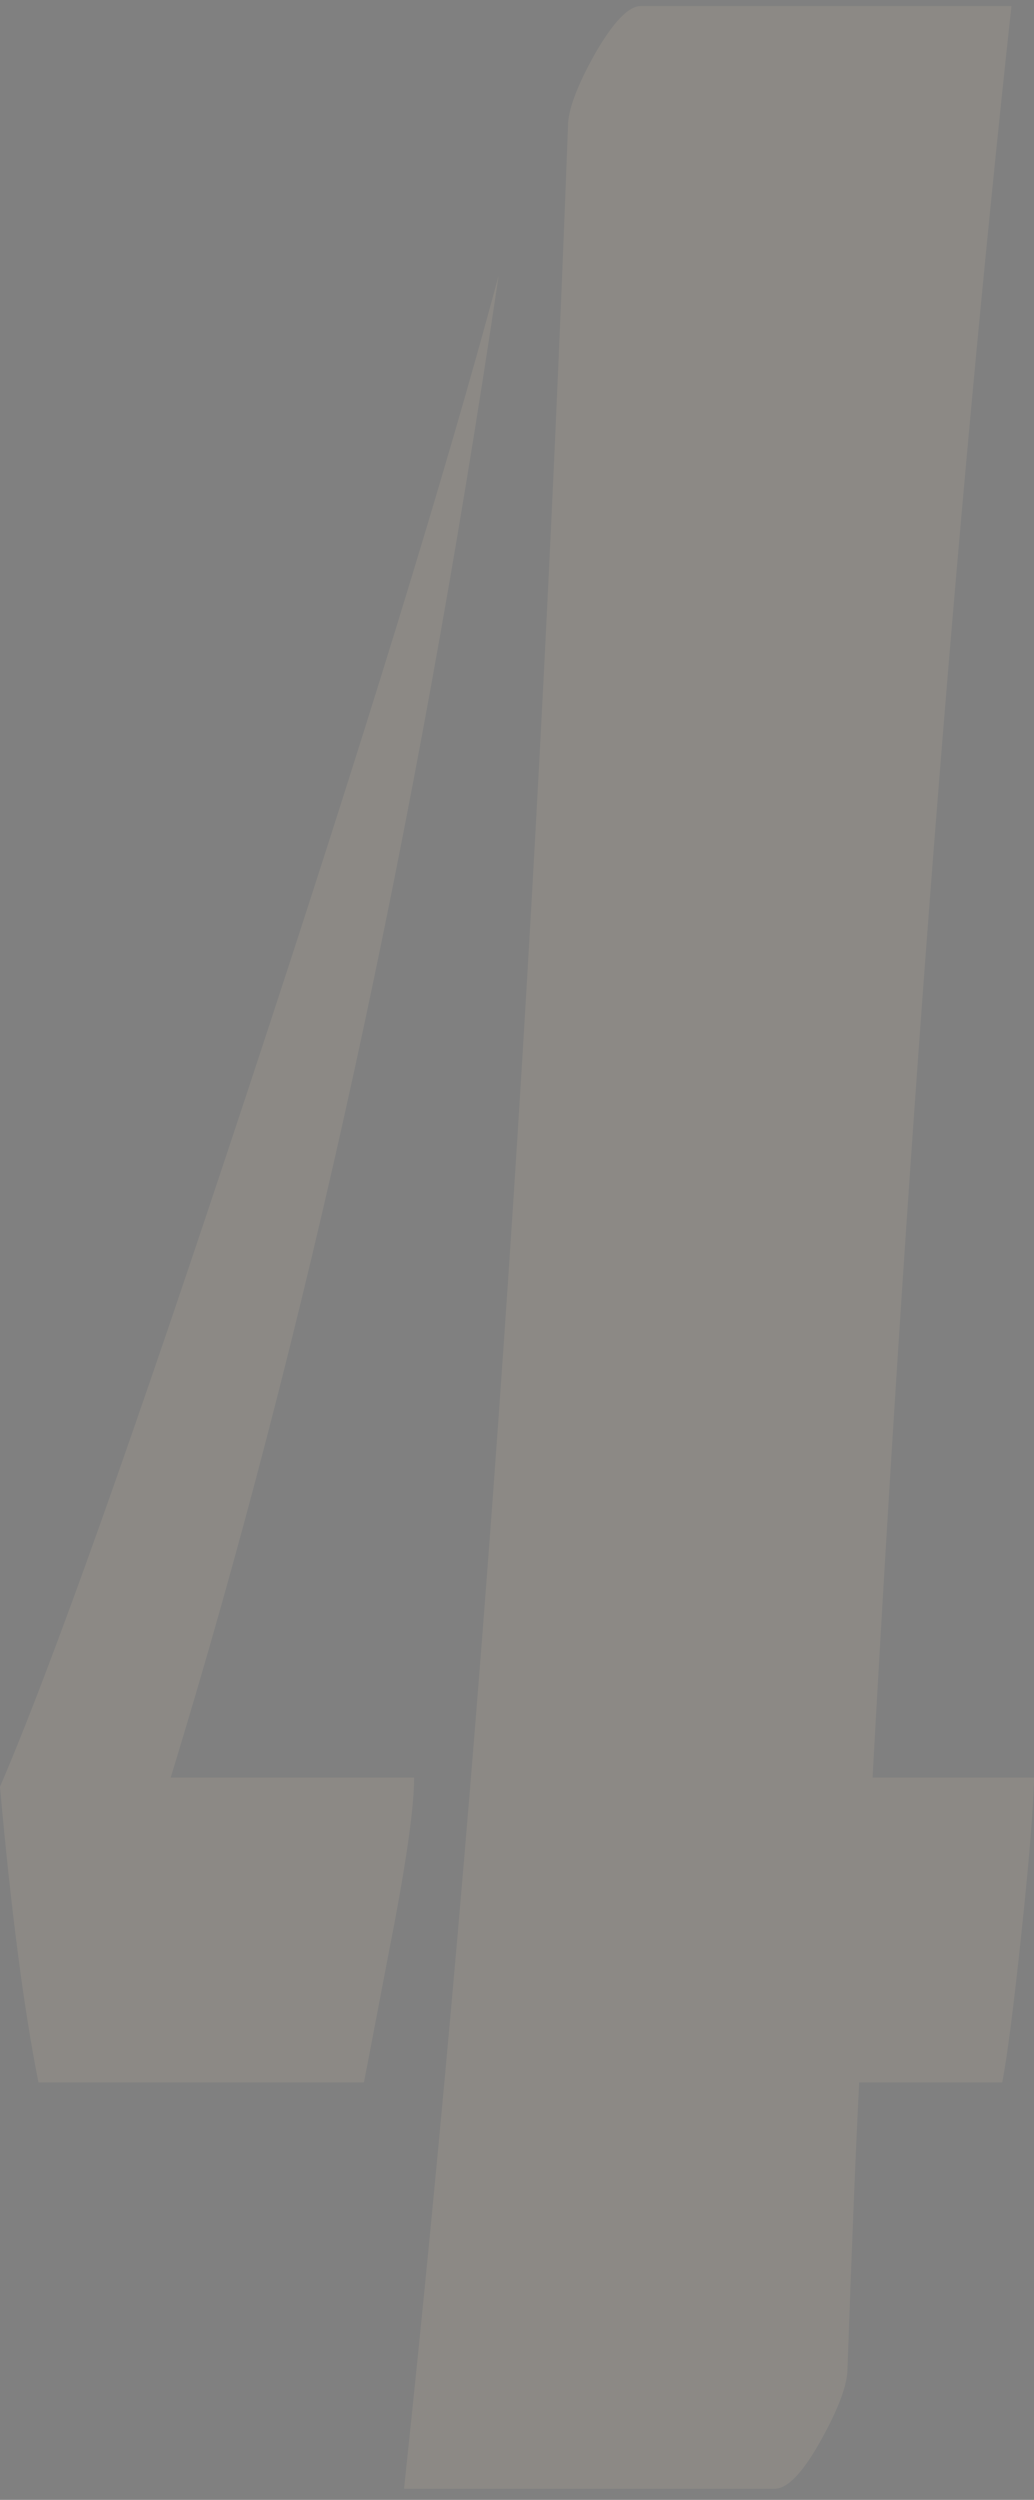 <?xml version="1.0" encoding="UTF-8"?> <svg xmlns="http://www.w3.org/2000/svg" width="60" height="145" viewBox="0 0 60 145" fill="none"><rect x="0" y="0" width="60" height="145" fill="#808080" stroke="none"/><g opacity="0.17"><path d="M60 103.104C59.968 104.818 59.725 107.818 59.272 112.104C58.819 116.389 58.447 119.282 58.155 120.782H49.854C49.66 124.568 49.434 130.104 49.175 137.389C49.175 138.318 48.657 139.711 47.621 141.568C46.586 143.425 45.696 144.354 44.952 144.354H23.447C27.945 102.139 31.116 56.461 32.961 7.318C32.961 6.389 33.479 4.996 34.515 3.139C35.583 1.282 36.472 0.354 37.184 0.354H58.689C55.453 30.139 52.767 64.389 50.631 103.104H60ZM21.116 120.782H2.233C1.392 116.568 0.647 110.854 0 103.639C3.01 96.639 7.816 83.139 14.418 63.139C21.052 43.068 25.89 27.354 28.932 15.996C24.11 48.425 17.767 77.461 9.903 103.104H24.029C24.029 104.889 23.544 108.246 22.573 113.175C21.634 118.104 21.149 120.639 21.116 120.782Z" fill="#FAE9C5"></path><path d="M60 103.104C59.968 104.818 59.725 107.818 59.272 112.104C58.819 116.389 58.447 119.282 58.155 120.782H49.854C49.66 124.568 49.434 130.104 49.175 137.389C49.175 138.318 48.657 139.711 47.621 141.568C46.586 143.425 45.696 144.354 44.952 144.354H23.447C27.945 102.139 31.116 56.461 32.961 7.318C32.961 6.389 33.479 4.996 34.515 3.139C35.583 1.282 36.472 0.354 37.184 0.354H58.689C55.453 30.139 52.767 64.389 50.631 103.104H60ZM21.116 120.782H2.233C1.392 116.568 0.647 110.854 0 103.639C3.01 96.639 7.816 83.139 14.418 63.139C21.052 43.068 25.89 27.354 28.932 15.996C24.11 48.425 17.767 77.461 9.903 103.104H24.029C24.029 104.889 23.544 108.246 22.573 113.175C21.634 118.104 21.149 120.639 21.116 120.782Z" fill="black" fill-opacity="0.2"></path></g></svg> 